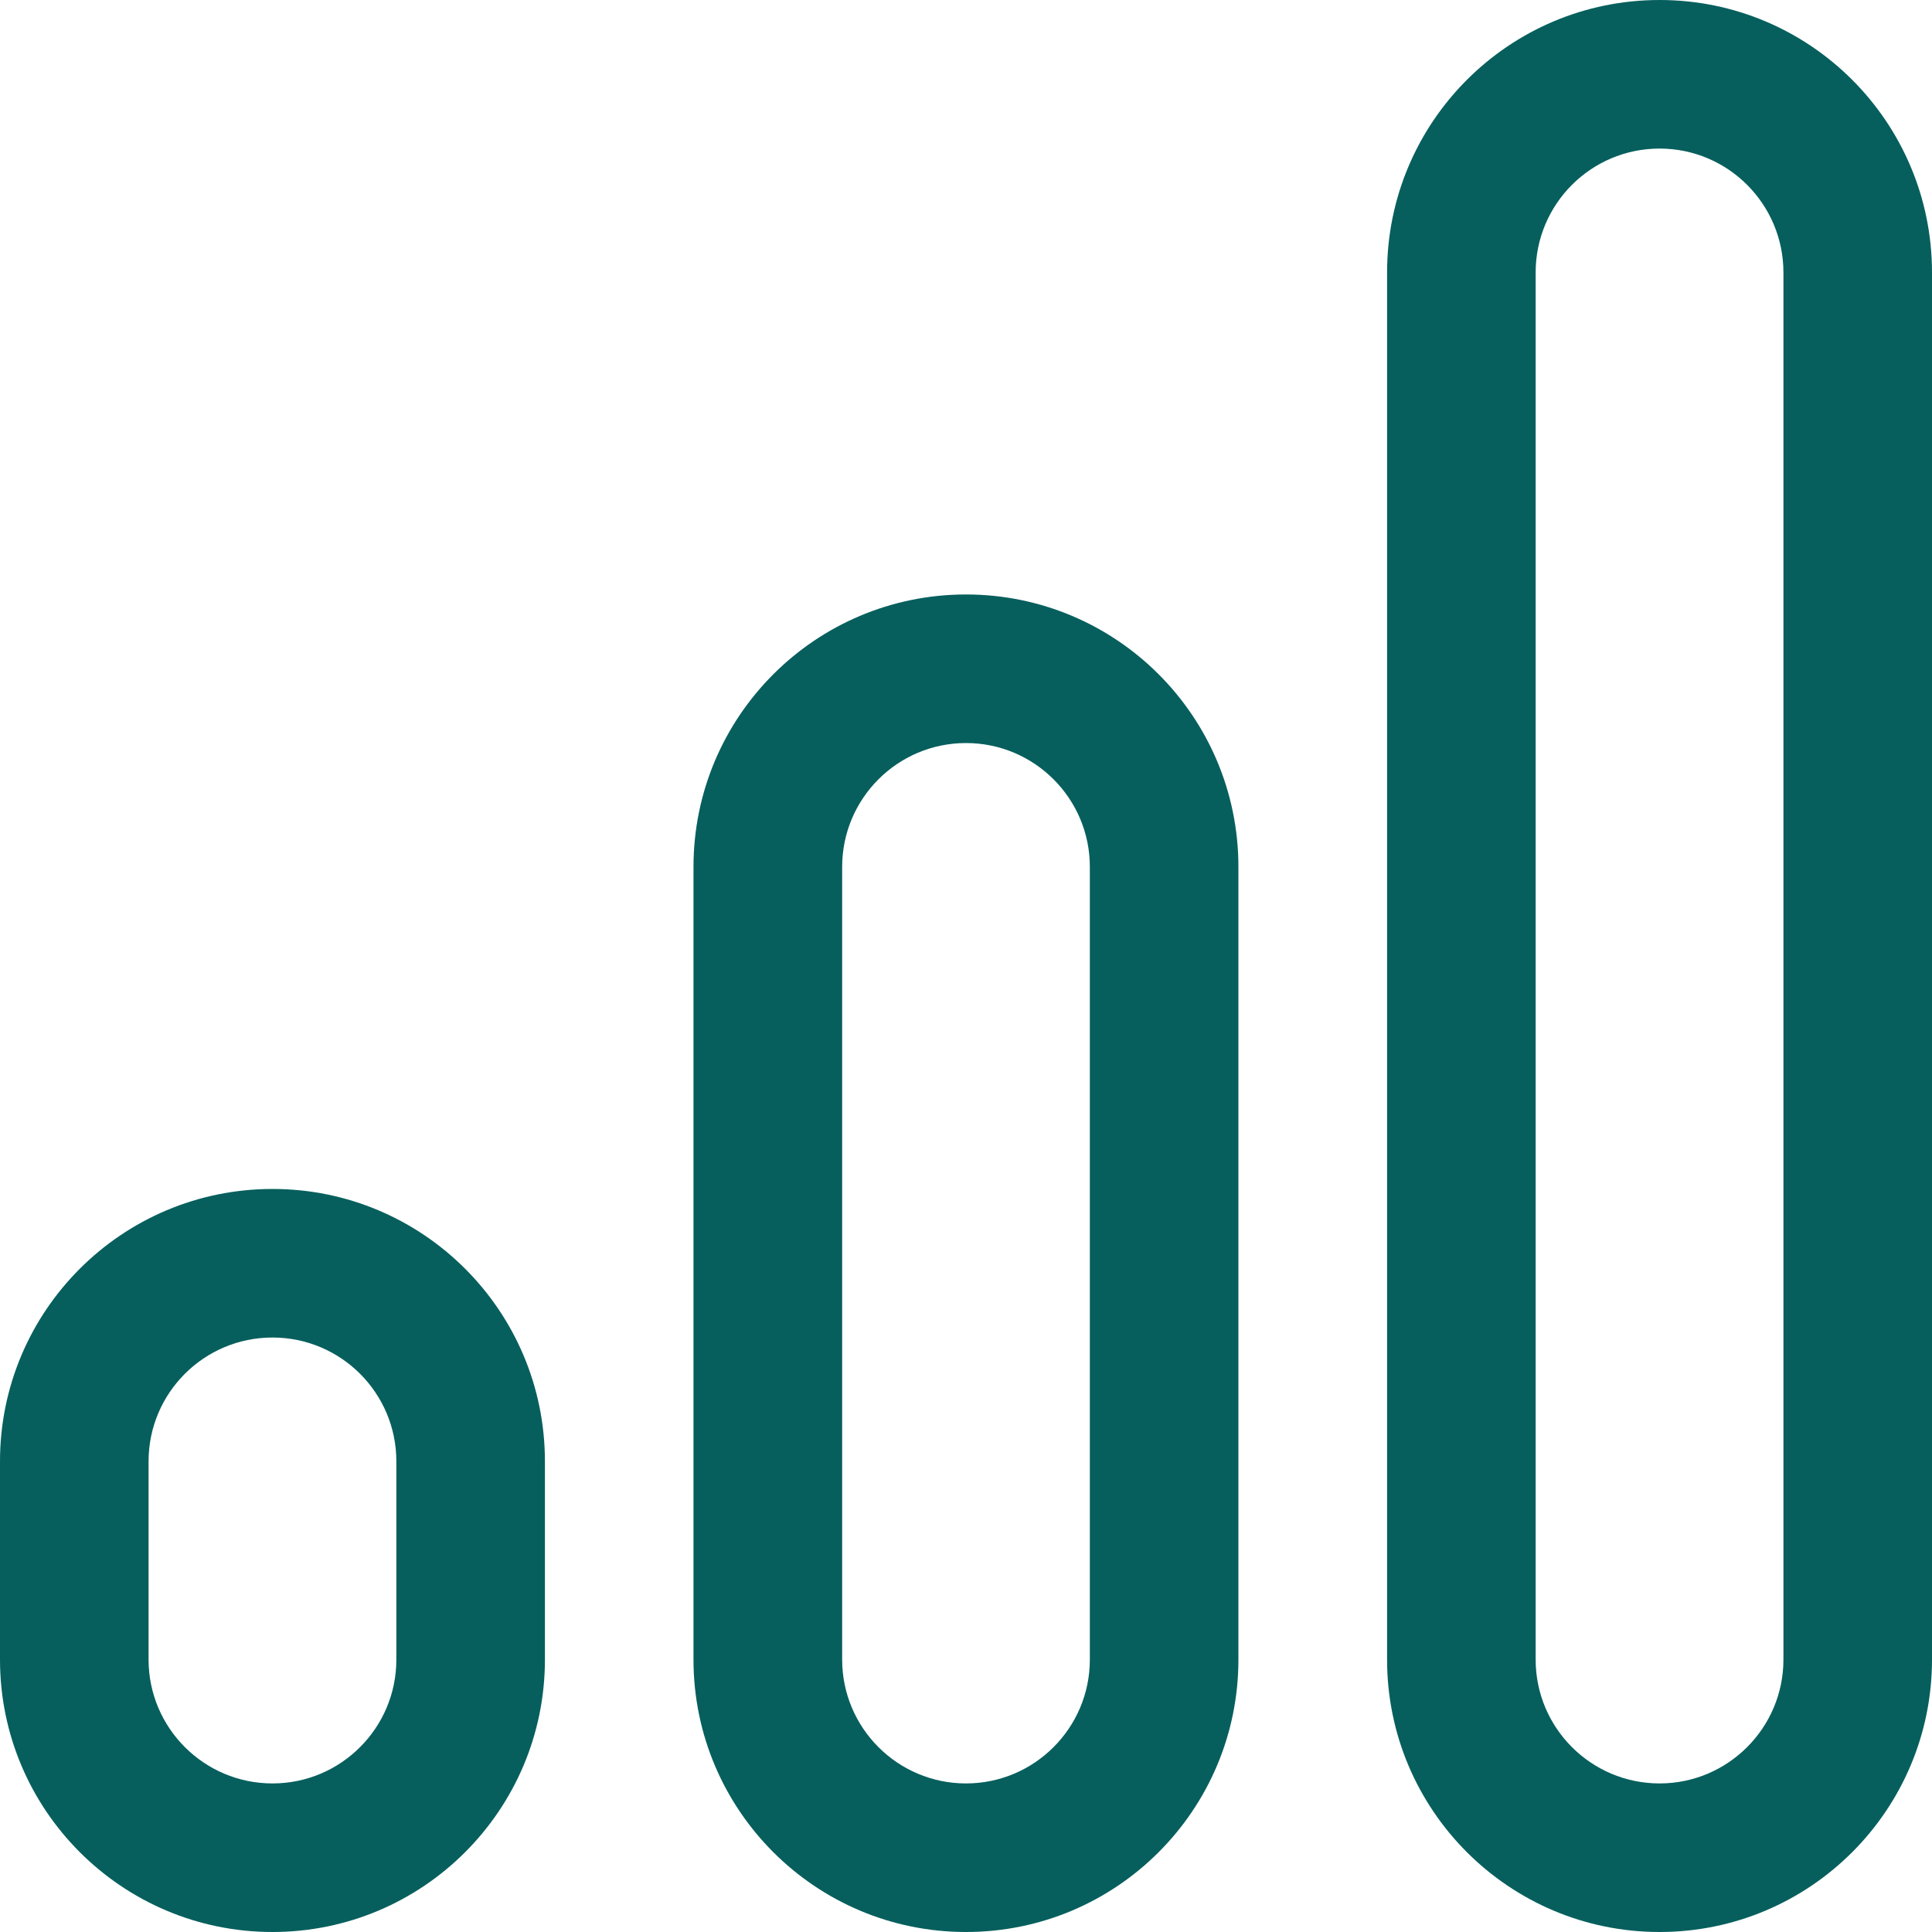<svg width="20" height="20" viewBox="0 0 20 20" fill="none" xmlns="http://www.w3.org/2000/svg">
<path fill-rule="evenodd" clip-rule="evenodd" d="M0 15.128C0 13.57 1.263 12.308 2.821 12.308C4.378 12.308 5.641 13.57 5.641 15.128V17.18C5.641 18.737 4.378 20 2.821 20C1.263 20 0 18.737 0 17.18V15.128ZM2.821 13.846C2.112 13.846 1.538 14.42 1.538 15.128V17.18C1.538 17.887 2.112 18.462 2.821 18.462C3.529 18.462 4.103 17.887 4.103 17.18V15.128C4.103 14.42 3.529 13.846 2.821 13.846Z" fill="#065F5D"/>
<path fill-rule="evenodd" clip-rule="evenodd" d="M7.179 8.974C7.179 7.417 8.442 6.154 10 6.154C11.558 6.154 12.82 7.417 12.82 8.974V17.18C12.82 18.737 11.558 20 10 20C8.442 20 7.179 18.737 7.179 17.18V8.974ZM10 7.692C9.292 7.692 8.718 8.266 8.718 8.974V17.18C8.718 17.887 9.292 18.462 10 18.462C10.708 18.462 11.282 17.887 11.282 17.18V8.974C11.282 8.266 10.708 7.692 10 7.692Z" fill="#065F5D"/>
<path fill-rule="evenodd" clip-rule="evenodd" d="M14.359 2.821C14.359 1.263 15.622 0 17.18 0C18.737 0 20 1.263 20 2.821V17.18C20 18.737 18.737 20 17.18 20C15.622 20 14.359 18.737 14.359 17.18V2.821ZM17.18 1.538C16.471 1.538 15.897 2.112 15.897 2.821V17.18C15.897 17.887 16.471 18.462 17.18 18.462C17.887 18.462 18.462 17.887 18.462 17.18V2.821C18.462 2.112 17.887 1.538 17.18 1.538Z" fill="#065F5D"/>
</svg>
